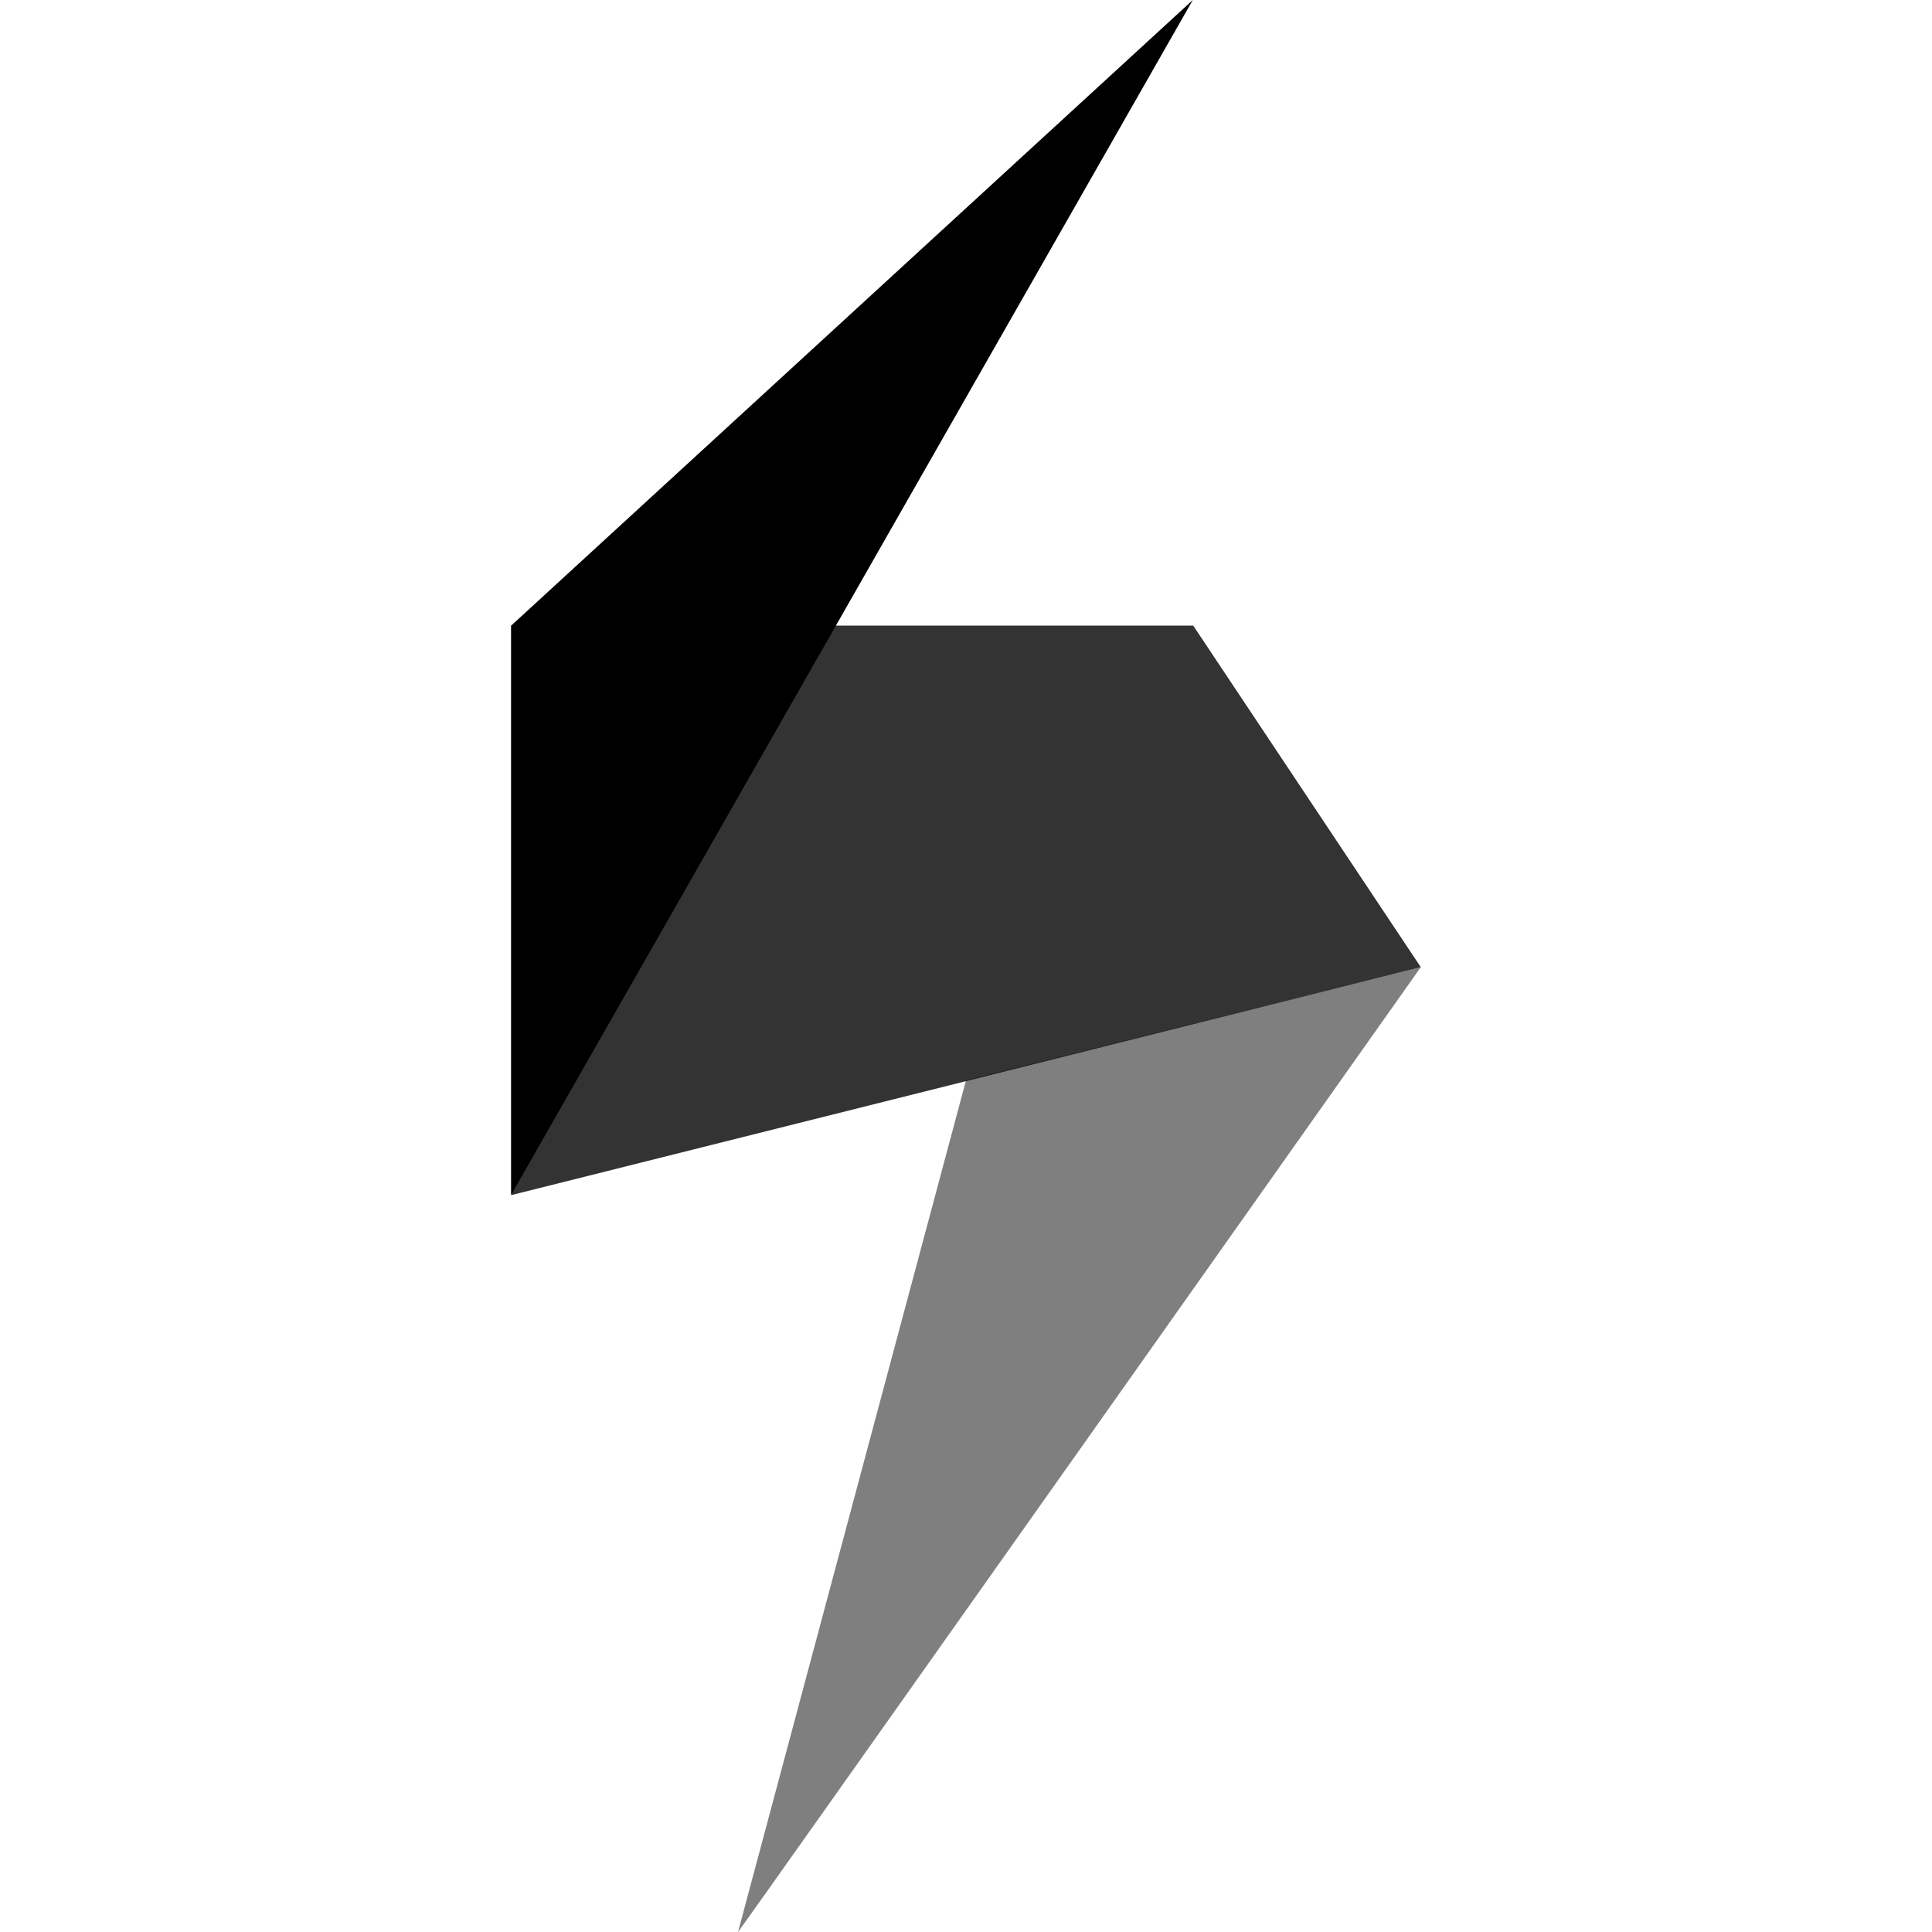 <?xml version="1.0" encoding="utf-8"?>
<!-- Generator: Adobe Illustrator 26.0.2, SVG Export Plug-In . SVG Version: 6.00 Build 0)  -->
<svg version="1.1" id="Layer_1" xmlns="http://www.w3.org/2000/svg" xmlns:xlink="http://www.w3.org/1999/xlink" x="0px" y="0px"
	 viewBox="0 0 500 500" style="enable-background:new 0 0 500 500;" xml:space="preserve">
<style type="text/css">
	.st0{opacity:0.5;enable-background:new    ;}
	.st1{opacity:0.8;enable-background:new    ;}
</style>
<g>
	<path class="st0" d="M367.7,250.3L250,279.6L191,500C191,500.3,367.7,250.3,367.7,250.3z"/>
	<path class="st1" d="M367.7,250.3l-235.4,59V161.9h176.5L367.7,250.3L367.7,250.3z"/>
	<path d="M132.3,161.9v147.3L308.7,0L132.3,161.9z"/>
</g>
</svg>
